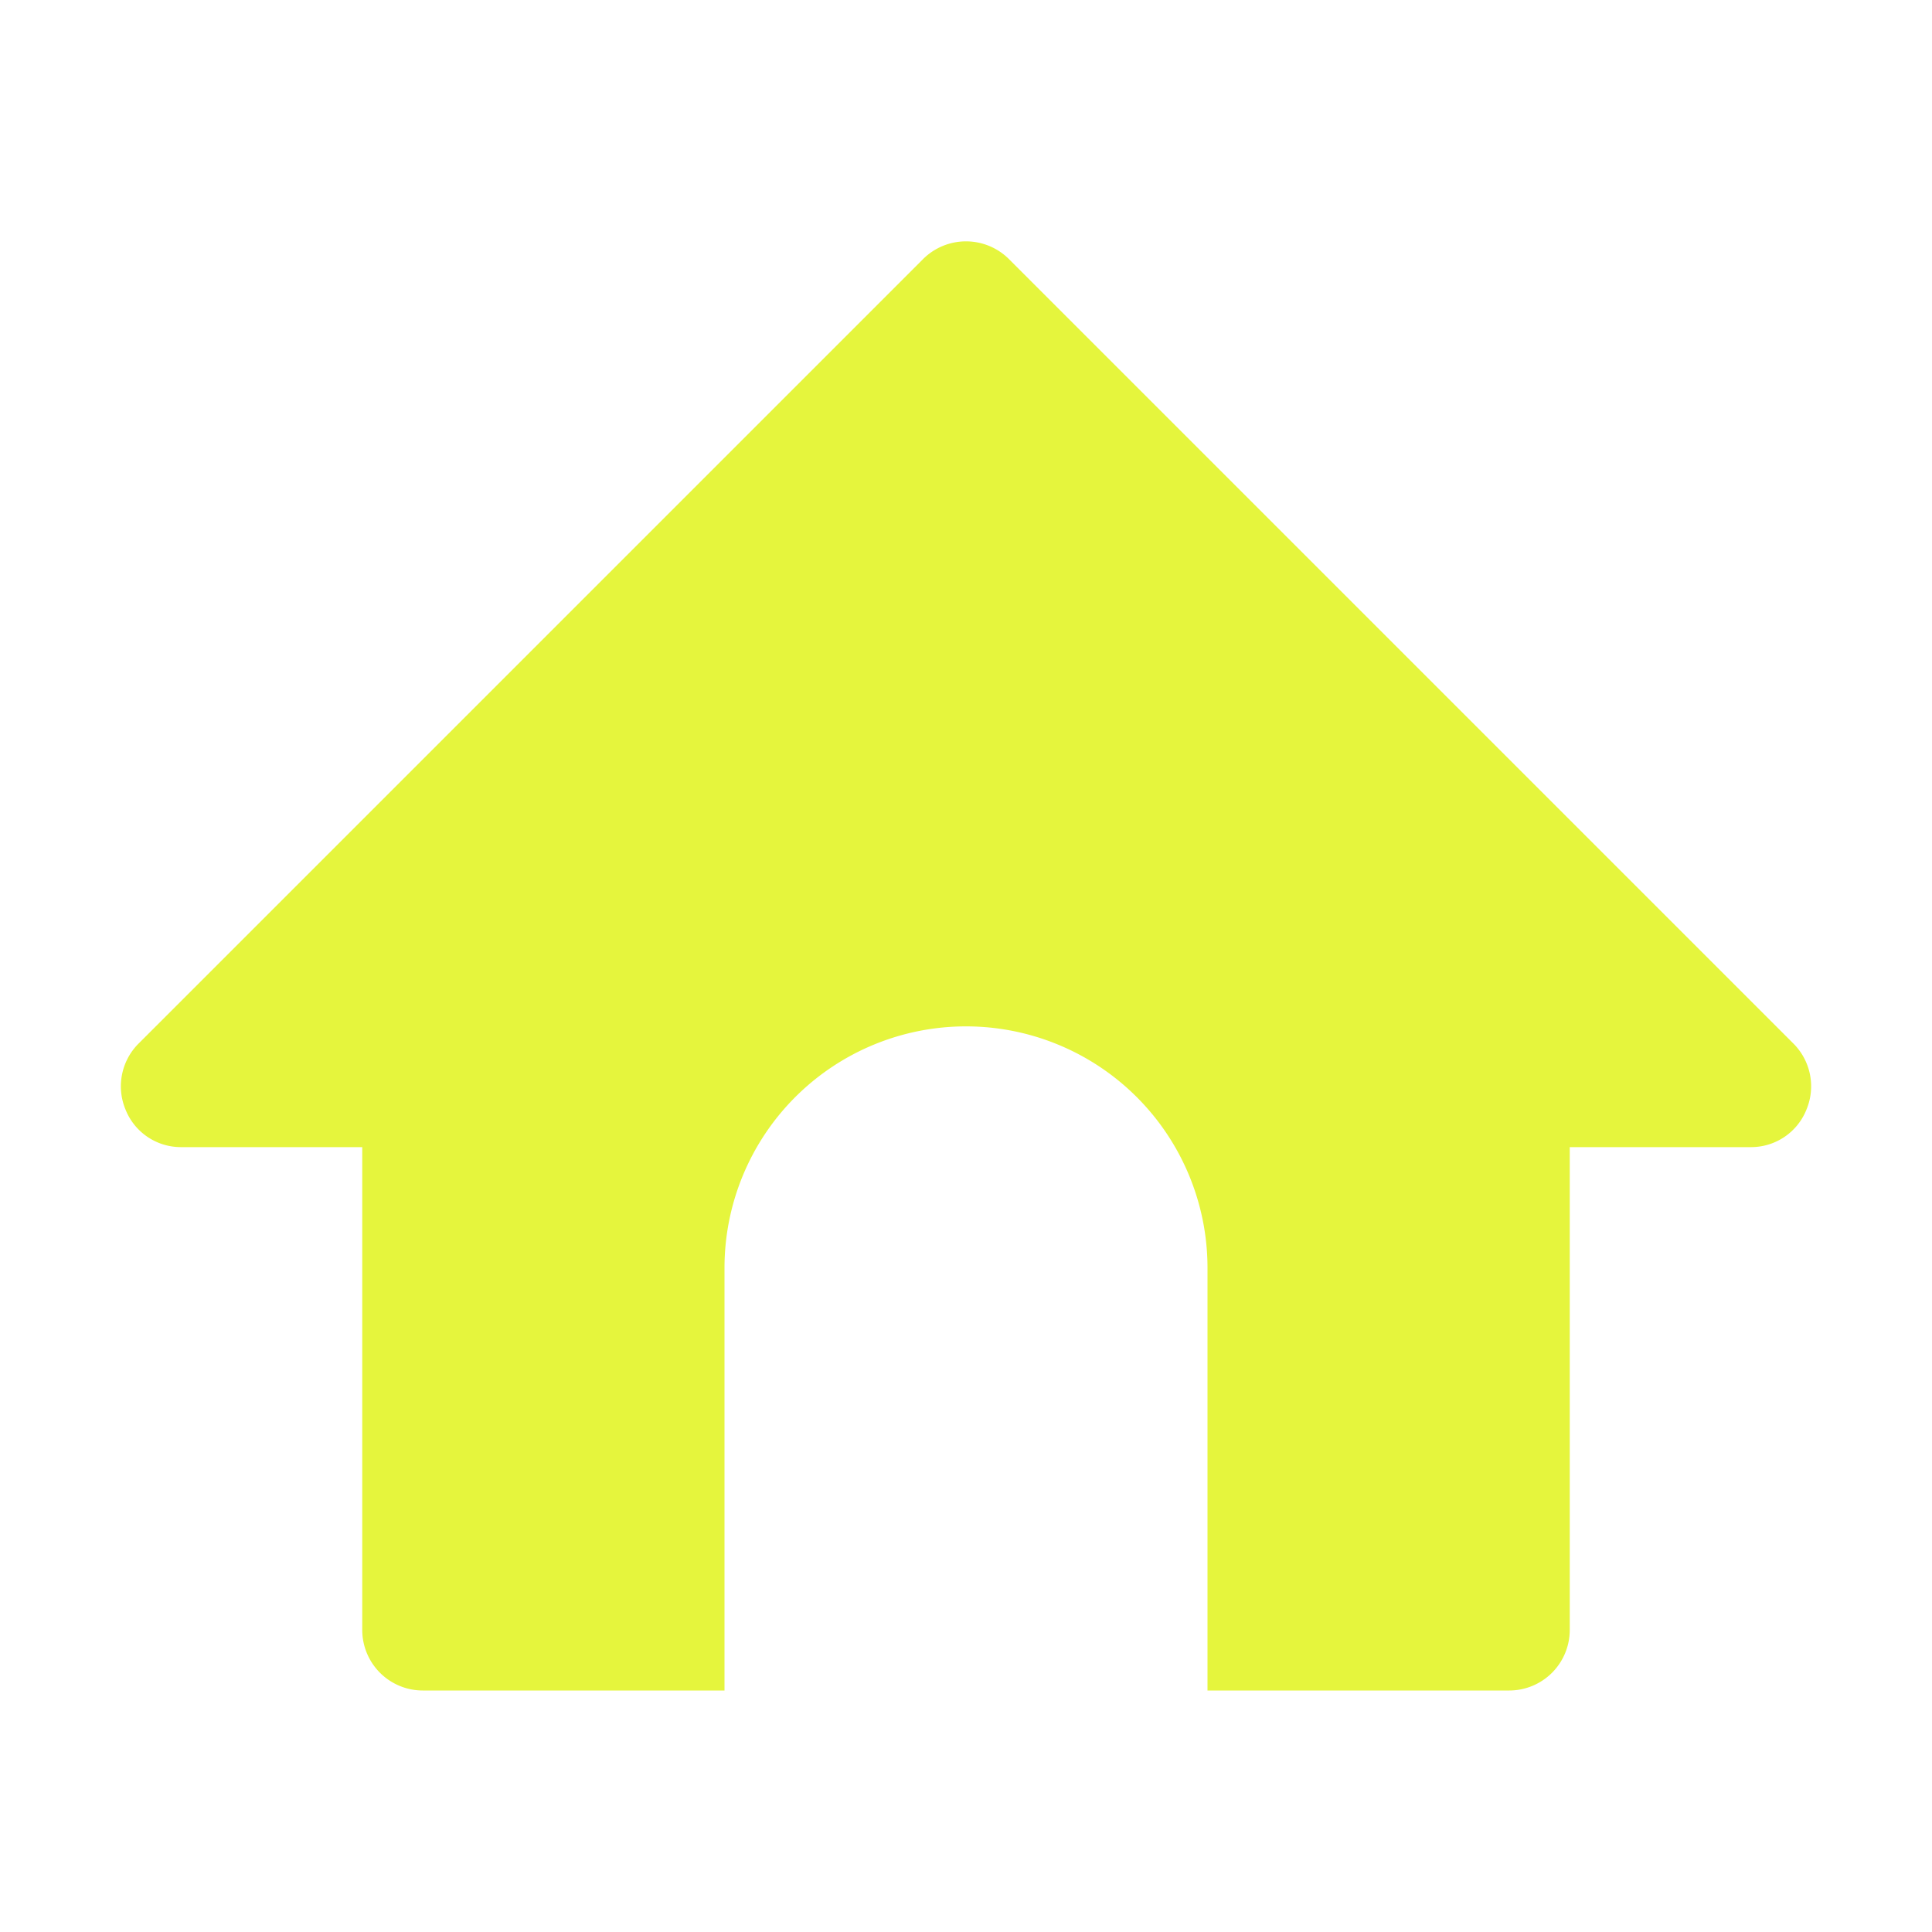 <?xml version="1.0" ?><svg viewBox="0 0 32 32" width="30" height="30" xmlns="http://www.w3.org/2000/svg"><title/><g id="Home"><path d="M29.92,18.38A.987.987,0,0,1,29,19H26v8a1.003,1.003,0,0,1-1,1H20V21a4,4,0,0,0-8,0v7H7a1.003,1.003,0,0,1-1-1V19H3a.987.987,0,0,1-.92-.62,1.001,1.001,0,0,1,.21-1.09l13-13a1.008,1.008,0,0,1,1.42,0l13,13A1.001,1.001,0,0,1,29.92,18.38Z" style="fill:rgb(229,245,61);"/></g></svg>
